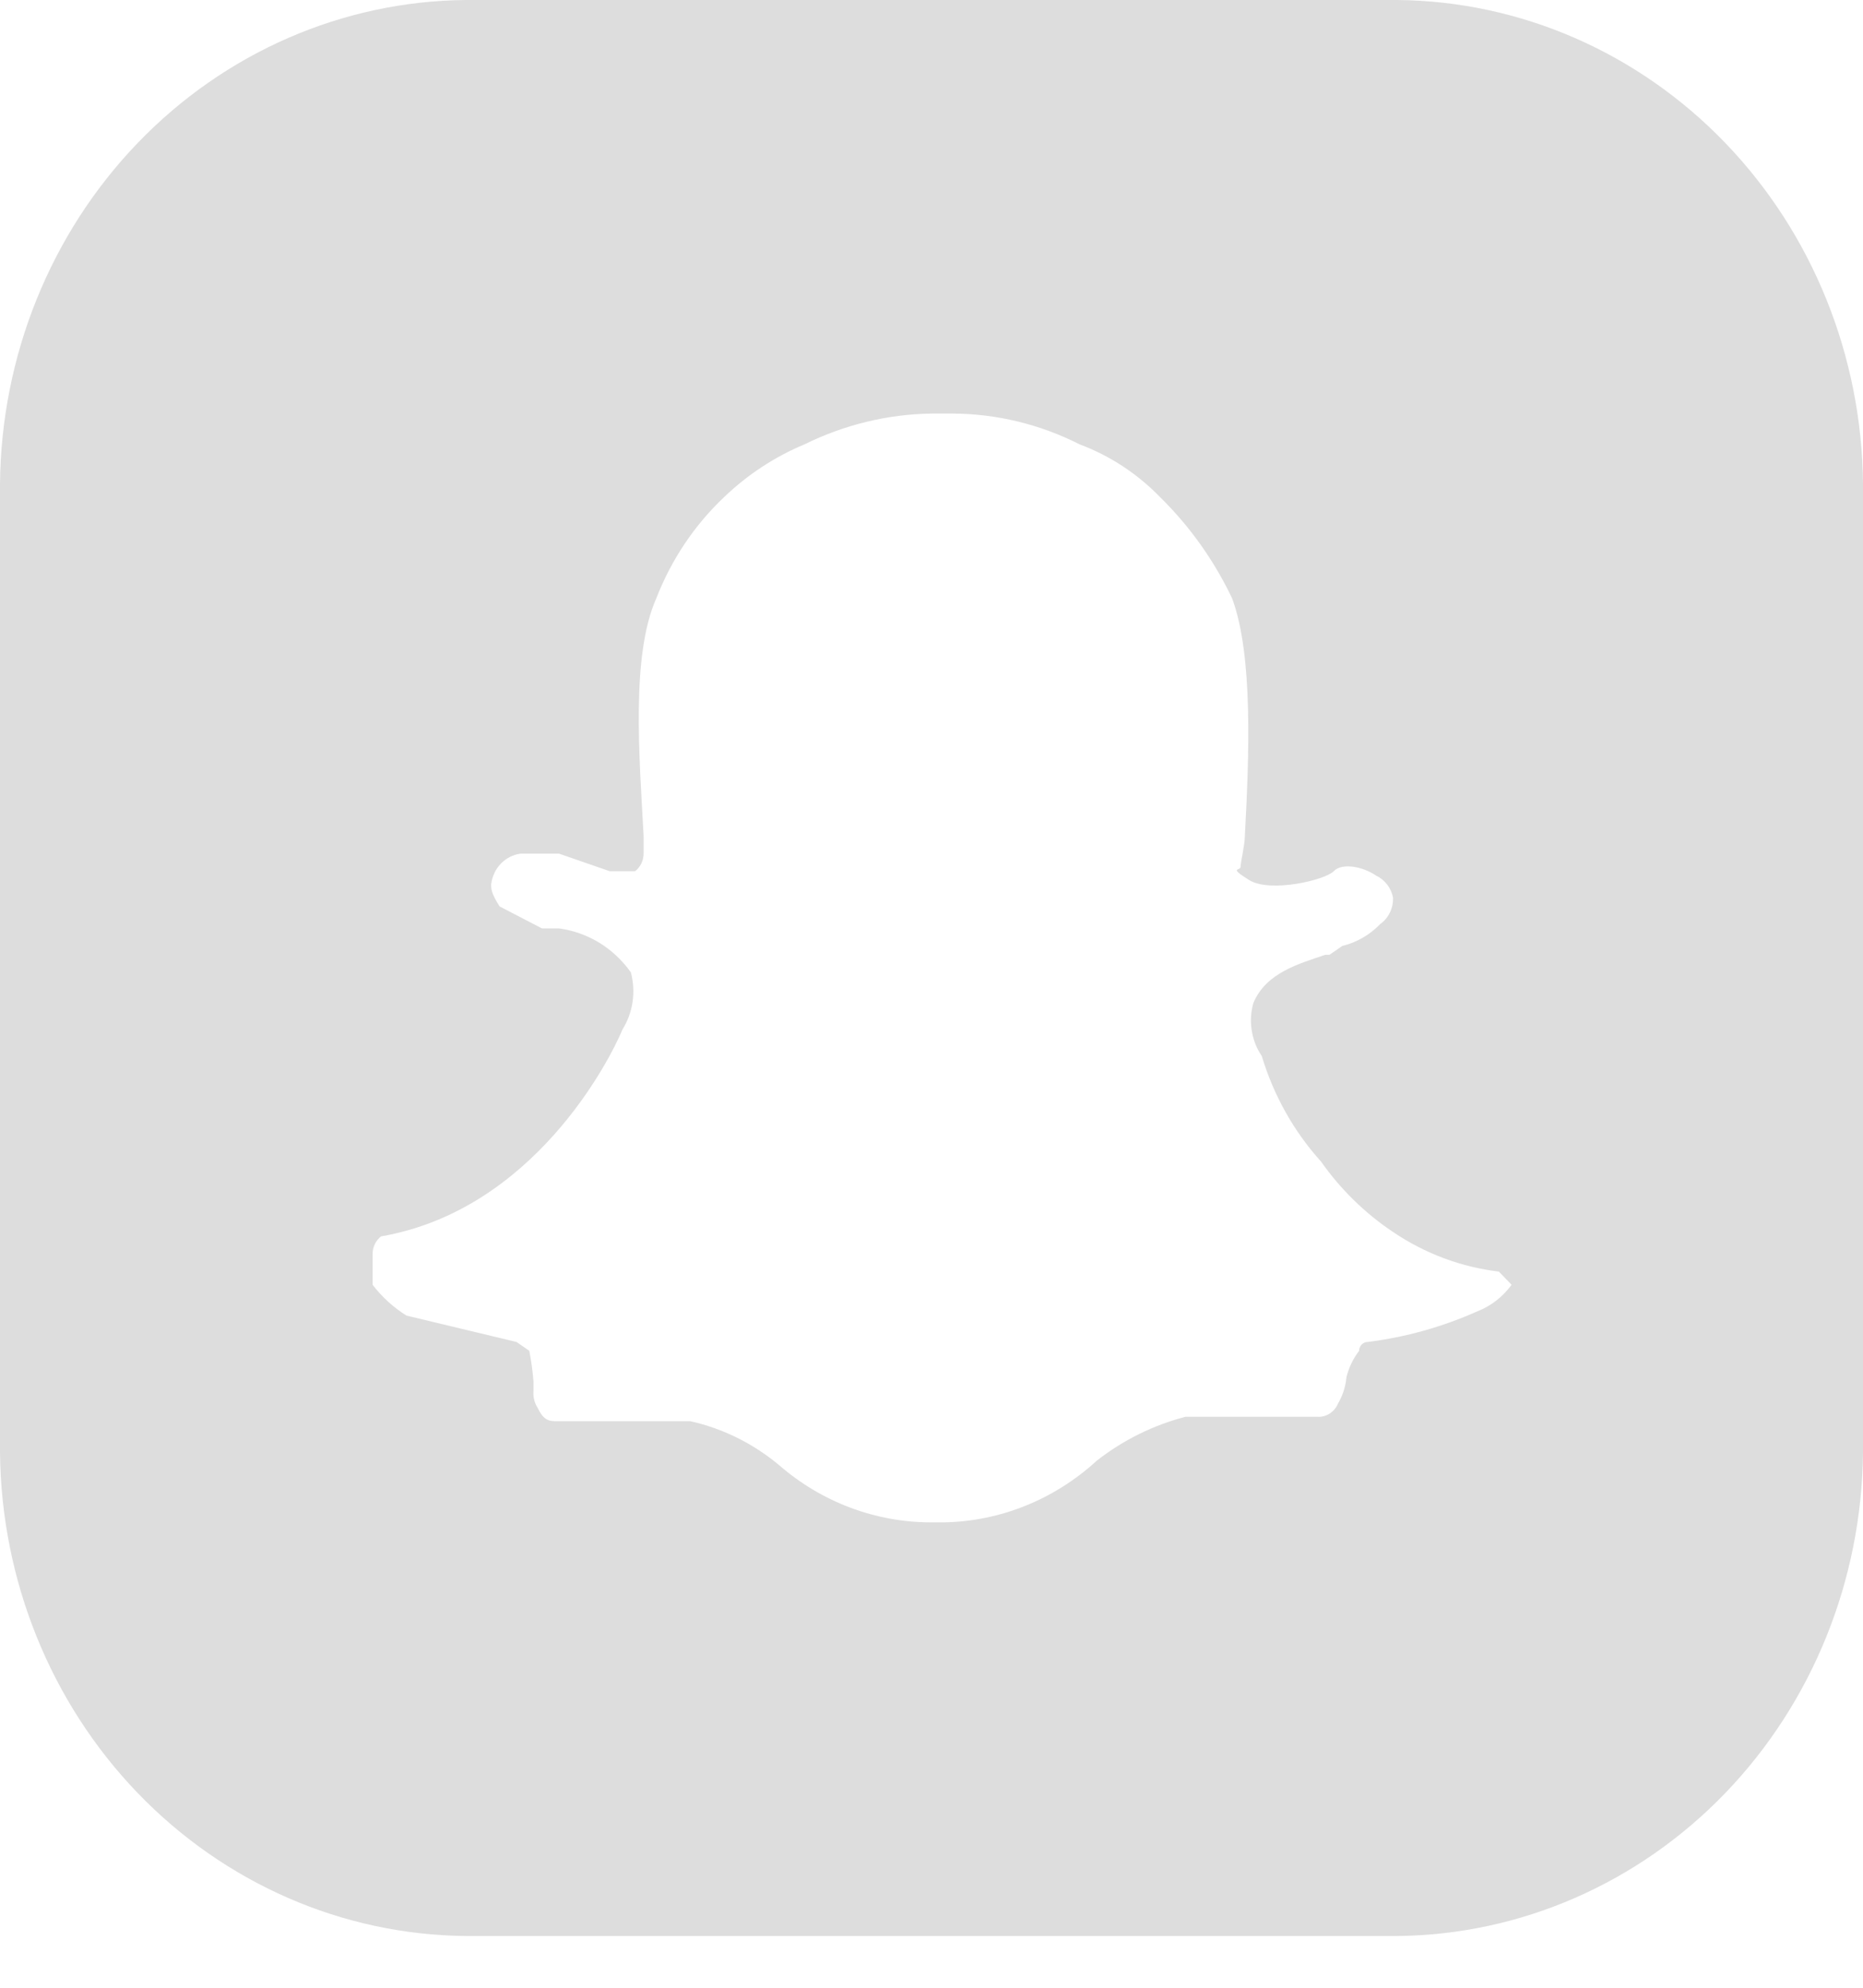 <svg width="30" height="32" viewBox="0 0 30 32" fill="none" xmlns="http://www.w3.org/2000/svg">
<path d="M7.5 0H22.5C24.484 0.018 26.381 0.845 27.784 2.303C29.186 3.76 29.982 5.731 30 7.792V23.375C29.982 25.436 29.186 27.407 27.784 28.864C26.381 30.321 24.484 31.148 22.5 31.167H7.5C5.516 31.148 3.619 30.321 2.216 28.864C0.814 27.407 0.018 25.436 0 23.375V7.792C0.018 5.731 0.814 3.76 2.216 2.303C3.619 0.845 5.516 0.018 7.5 0ZM6 20.683C6.152 20.881 6.337 21.049 6.545 21.179L8.318 21.604L8.523 21.746C8.555 21.91 8.578 22.075 8.591 22.242V22.383C8.581 22.483 8.605 22.584 8.659 22.667C8.727 22.808 8.795 22.879 8.932 22.879H11.114C11.638 22.995 12.128 23.238 12.546 23.587C13.234 24.184 14.103 24.51 15 24.508H15.204C16.11 24.491 16.98 24.139 17.659 23.517C18.085 23.183 18.573 22.942 19.091 22.808H21.204C21.276 22.814 21.347 22.797 21.408 22.759C21.469 22.721 21.517 22.664 21.546 22.596C21.622 22.467 21.668 22.322 21.682 22.171C21.72 22.016 21.79 21.871 21.886 21.746C21.886 21.708 21.901 21.672 21.926 21.646C21.952 21.619 21.987 21.604 22.023 21.604C22.634 21.528 23.23 21.361 23.796 21.108C24.012 21.023 24.201 20.876 24.341 20.683L24.136 20.471C23.528 20.398 22.945 20.18 22.432 19.833C21.982 19.533 21.589 19.148 21.273 18.7C20.835 18.216 20.509 17.634 20.318 17C20.235 16.878 20.18 16.738 20.157 16.591C20.133 16.444 20.142 16.293 20.182 16.15C20.386 15.654 20.932 15.512 21.341 15.371H21.409L21.614 15.229C21.846 15.172 22.058 15.05 22.227 14.875C22.293 14.828 22.346 14.764 22.382 14.69C22.418 14.615 22.435 14.533 22.432 14.45C22.417 14.373 22.384 14.3 22.337 14.239C22.289 14.177 22.228 14.128 22.159 14.096C21.954 13.954 21.614 13.883 21.477 14.025C21.341 14.167 20.454 14.379 20.114 14.167C19.773 13.954 19.977 14.025 19.977 13.954C19.977 13.883 20.046 13.6 20.046 13.458C20.114 12.183 20.182 10.554 19.841 9.633C19.551 9.023 19.158 8.472 18.682 8.004C18.315 7.626 17.873 7.336 17.386 7.154C16.749 6.831 16.05 6.661 15.341 6.658H15C14.292 6.668 13.594 6.838 12.954 7.154C12.476 7.353 12.037 7.641 11.659 8.004C11.182 8.455 10.809 9.012 10.568 9.633C10.159 10.554 10.296 12.183 10.364 13.458V13.742C10.364 13.797 10.351 13.851 10.328 13.9C10.304 13.949 10.27 13.992 10.227 14.025H9.818L9 13.742H8.386C8.265 13.757 8.152 13.814 8.065 13.904C7.978 13.994 7.924 14.111 7.909 14.238C7.909 14.308 7.909 14.379 8.045 14.592L8.727 14.946H9C9.229 14.976 9.45 15.055 9.65 15.176C9.849 15.298 10.022 15.461 10.159 15.654C10.2 15.809 10.21 15.971 10.186 16.13C10.163 16.289 10.107 16.44 10.023 16.575C9.818 17.071 8.591 19.479 6.136 19.904C6.094 19.937 6.06 19.98 6.036 20.029C6.012 20.078 6 20.133 6 20.188V20.683Z" fill="#DDDDDD"/>
</svg>
